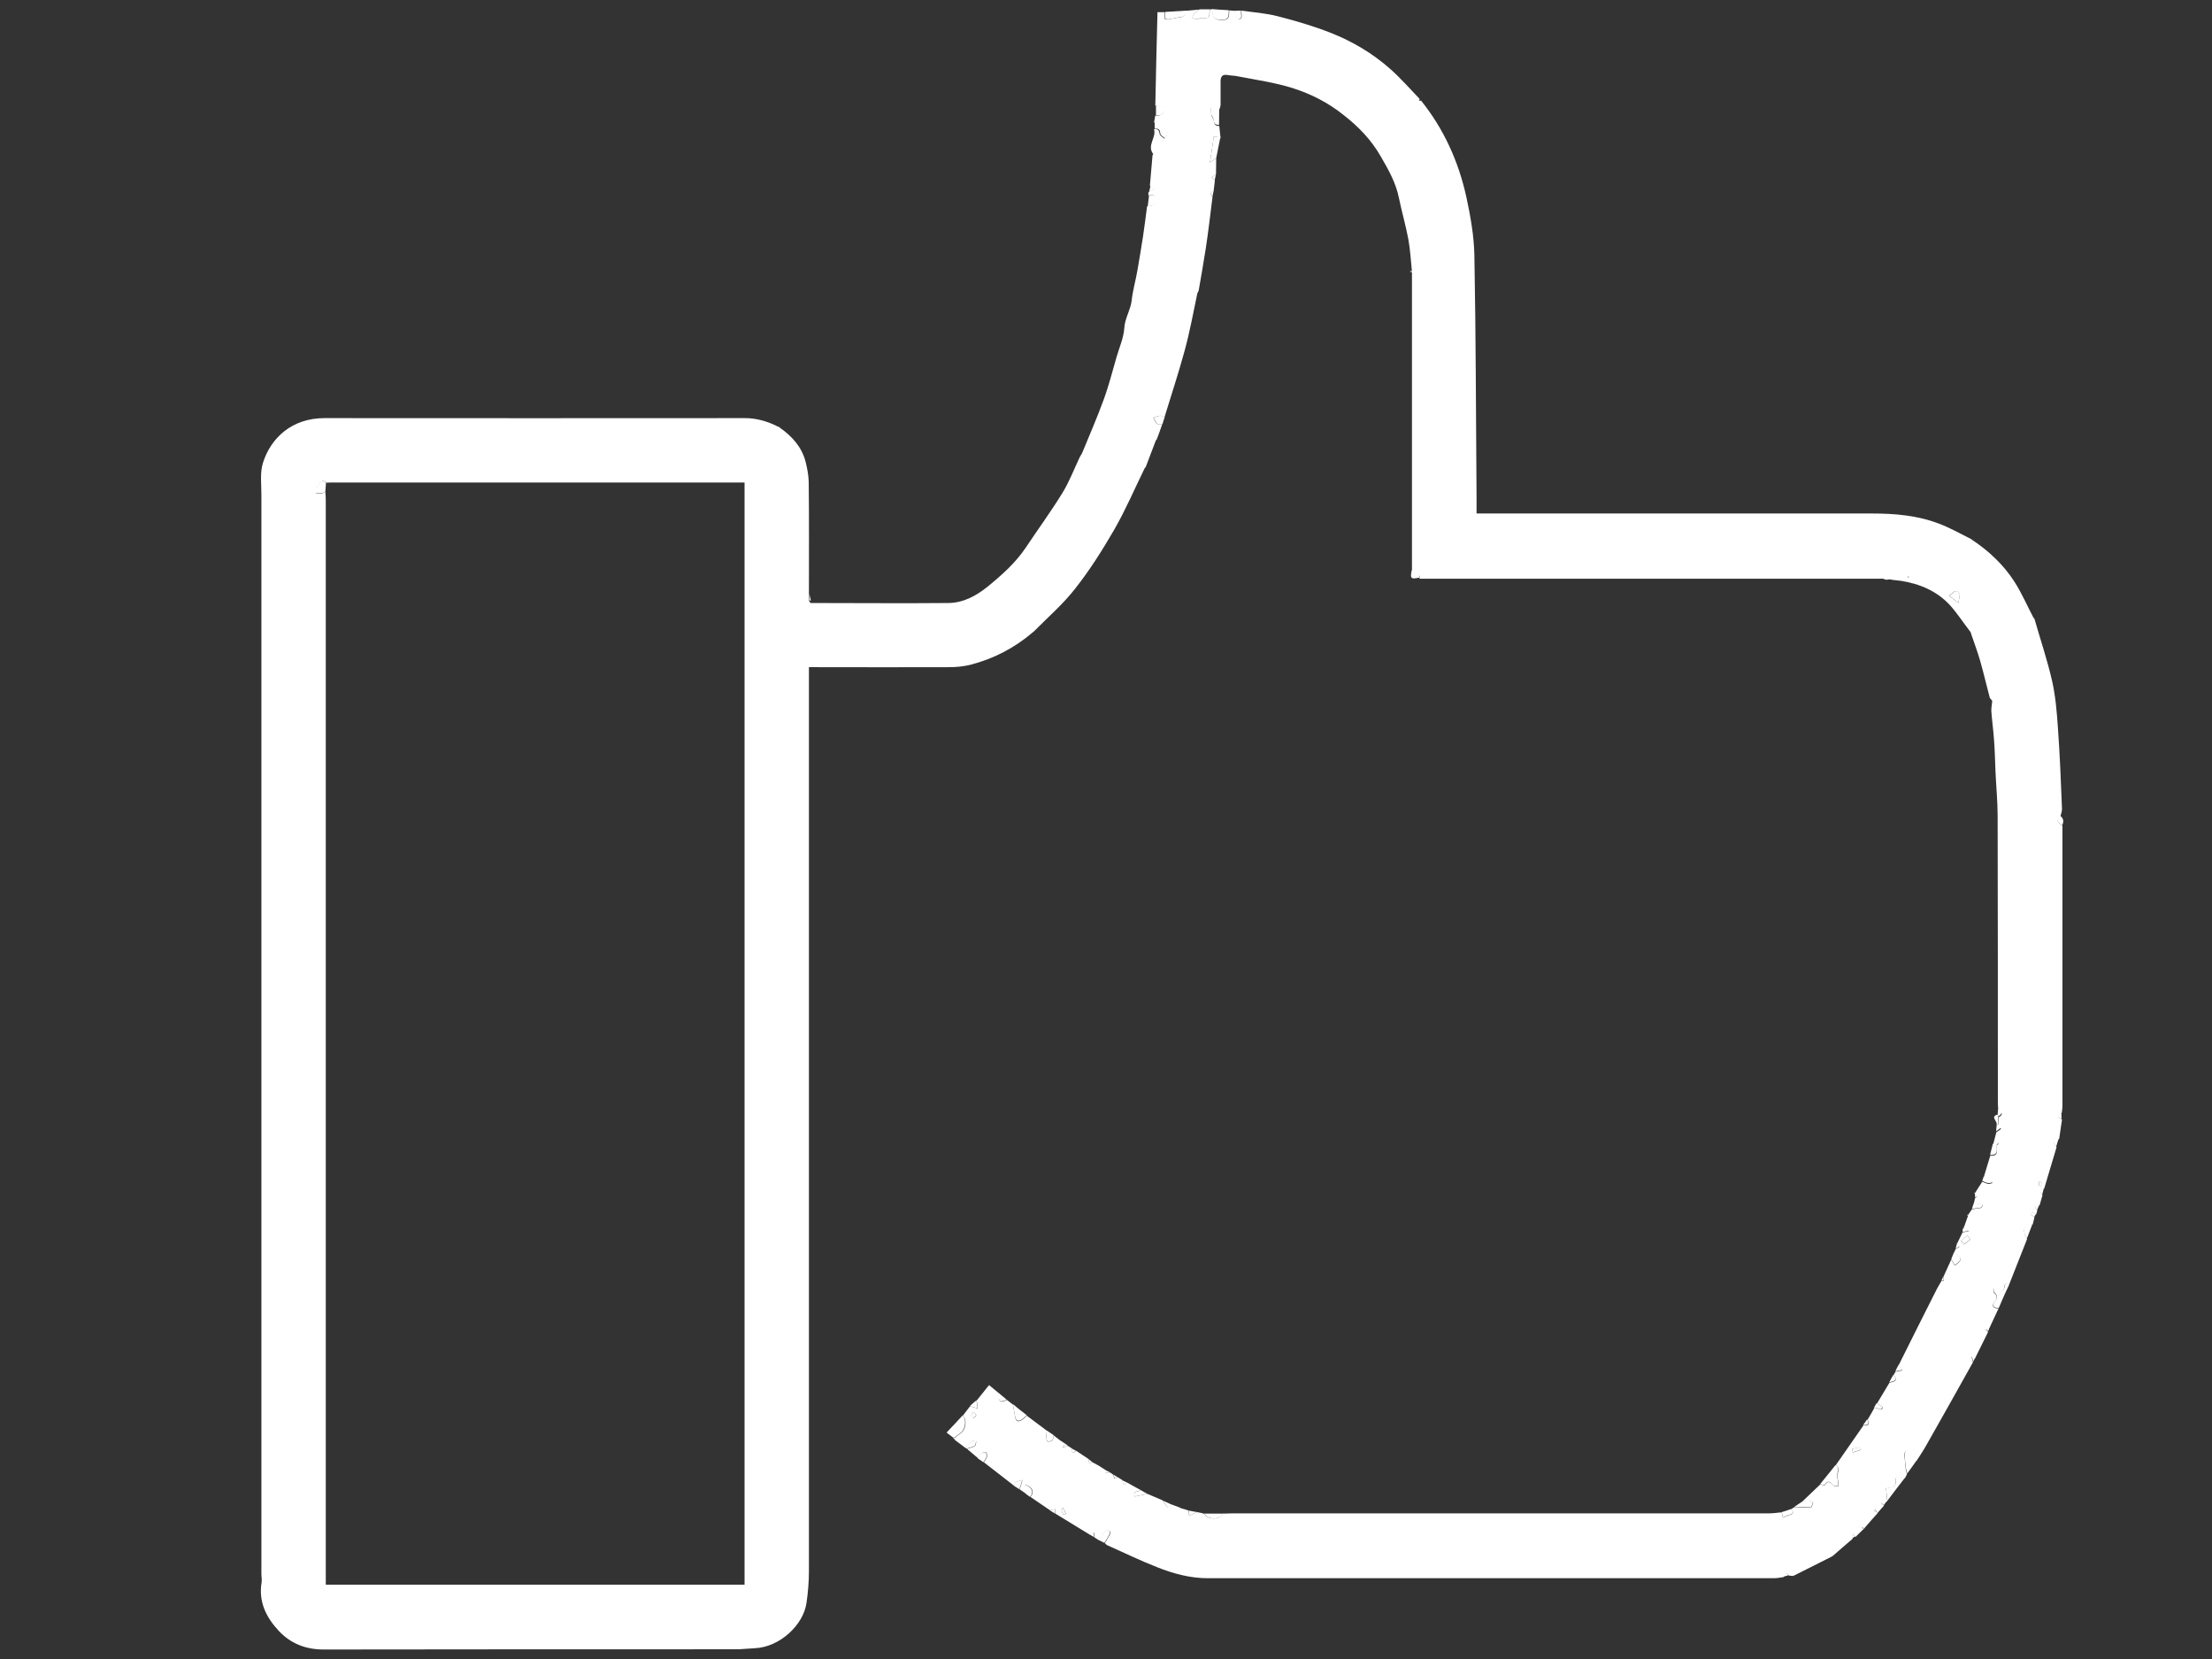 <?xml version="1.0" encoding="utf-8"?>
<!-- Generator: Adobe Illustrator 27.6.1, SVG Export Plug-In . SVG Version: 6.00 Build 0)  -->
<svg version="1.1" id="Ebene_1" xmlns="http://www.w3.org/2000/svg" xmlns:xlink="http://www.w3.org/1999/xlink" x="0px" y="0px"
	 viewBox="0 0 102.05 76.54" style="enable-background:new 0 0 102.05 76.54;" xml:space="preserve">
<rect x="0" y="0" width="102.05" height="76.54" fill="#333333" stroke="none"/>
<style type="text/css">
	.st0{fill:#FFFFFF;}
</style>
<g>
	<path class="st0" d="M51.55,68.14c0.08,0.05,0.16,0.1,0.24,0.15c0.01,0.15,0.02,0.29,0.2,0.1c0.21,0.12,0.42,0.24,0.63,0.35
		c-0.08,0.1-0.38,0.01-0.27,0.3c0.21-0.04,0.4-0.08,0.59-0.12c0.23,0.1,0.47,0.2,0.7,0.3c0.07,0.11,0.13,0.22,0.22,0.31
		c0.02,0.02,0.14-0.07,0.22-0.11c0.06,0.02,0.13,0.05,0.19,0.07c0.08,0.03,0.16,0.06,0.24,0.1c0.11,0.03,0.22,0.06,0.33,0.1
		c0.01,0.08,0.01,0.15,0.02,0.23c0.12-0.05,0.24-0.1,0.36-0.16c0.11,0.02,0.21,0.04,0.32,0.07c0.18,0.3,0.72,0.3,0.89,0
		c0.13,0,0.25-0.01,0.38-0.01c8.26,0,16.51,0,24.77,0c0.21,0,0.41-0.03,0.62-0.05c0.01,0.08,0.03,0.16,0.05,0.25
		c0.14-0.06,0.23-0.11,0.32-0.13c0.2-0.05,0.17-0.14,0.06-0.26c0.05-0.03,0.1-0.07,0.16-0.1c0.26,0.01,0.51,0.03,0.77,0.01
		c0.03,0,0.06-0.15,0.09-0.23c-0.08-0.03-0.16-0.08-0.23-0.08c-0.11,0.01-0.22,0.06-0.32,0.09c0.29-0.28,0.59-0.56,0.88-0.84
		c0.07,0.02,0.2,0.06,0.21,0.04c0.16-0.27,0.27-0.11,0.41,0.02c0.04,0.04,0.14,0.02,0.22,0.03c-0.01-0.08-0.01-0.16-0.02-0.24
		c-0.01-0.11-0.06-0.23-0.03-0.32c0.06-0.16,0.1-0.3-0.08-0.41c0.43-0.61,0.85-1.23,1.28-1.84c0.21,0.02,0.31-0.04,0.19-0.26
		c0.11-0.19,0.22-0.37,0.32-0.56c0.11,0.03,0.22,0.07,0.33,0.09c0.01,0,0.05-0.09,0.04-0.1c-0.08-0.07-0.17-0.13-0.25-0.19
		c0.19-0.32,0.38-0.64,0.57-0.95c0.32-0.06,0.35-0.11,0.2-0.36c0.02-0.05,0.05-0.09,0.07-0.14c0.11-0.02,0.22-0.05,0.33-0.07
		c-0.06-0.08-0.11-0.17-0.17-0.25c0.58-1.16,1.16-2.33,1.75-3.49c0.07-0.14,0.15-0.26,0.23-0.4c0.03,0.01,0.07,0.02,0.1,0.02
		c-0.01-0.07-0.02-0.13-0.02-0.2c0.12-0.26,0.24-0.53,0.36-0.79c0.05,0.09,0.11,0.18,0.16,0.28c0.37-0.26,0.36-0.37-0.04-0.58
		c0.03-0.06,0.05-0.12,0.08-0.18c0.06-0.04,0.12-0.07,0.18-0.11c-0.04-0.05-0.07-0.1-0.11-0.15c0.08-0.17,0.17-0.34,0.25-0.51
		c0.1-0.02,0.2-0.05,0.3-0.07c-0.08-0.06-0.15-0.12-0.23-0.18c0.06-0.17,0.12-0.34,0.18-0.51c0-0.01,0-0.03,0-0.04
		c0.06-0.09,0.12-0.18,0.19-0.28c0.03,0,0.07,0.01,0.09,0c0.15-0.06,0.38,0.04,0.41-0.22c-0.14-0.01-0.28-0.02-0.42-0.03
		c0.02-0.09,0.04-0.17,0.06-0.26c0.03-0.02,0.06-0.04,0.09-0.06c-0.03-0.02-0.06-0.04-0.09-0.06c0-0.02-0.01-0.05-0.01-0.07
		c0,0,0-0.03,0-0.03c0.11-0.18,0.23-0.36,0.34-0.53c0.09,0.03,0.19,0.08,0.28,0.1c0.06,0.01,0.12-0.03,0.19-0.04
		c-0.03-0.06-0.06-0.14-0.11-0.16c-0.09-0.05-0.2-0.06-0.3-0.08c0.1-0.34,0.21-0.68,0.31-1.02c0.43,0.03,0.28-0.3,0.29-0.51
		c0.04-0.01,0.07,0,0.07-0.02c0.01-0.02,0.02-0.06,0.02-0.08c-0.03,0.03-0.06,0.06-0.09,0.1c-0.04,0-0.1,0-0.16,0
		c0.05-0.19,0.1-0.38,0.15-0.57c0.07-0.05,0.15-0.11,0.22-0.16c-0.05-0.05-0.09-0.11-0.14-0.16c0.01-0.12,0.02-0.25,0.03-0.37
		c0.19-0.12,0.19-0.22-0.02-0.32c-0.01-0.13-0.02-0.25-0.02-0.38c0-4.4,0-8.79-0.01-13.19c0-0.69-0.07-1.38-0.1-2.08
		c-0.02-0.5-0.03-0.99-0.07-1.49c-0.03-0.42-0.09-0.85-0.12-1.27c-0.01-0.16,0.03-0.32,0.04-0.49c-0.04-0.04-0.07-0.09-0.11-0.13
		c-0.15-0.56-0.28-1.13-0.44-1.69c-0.12-0.42-0.27-0.82-0.41-1.23c-0.01-0.04-0.02-0.08-0.04-0.12c-0.32-0.41-0.6-0.85-0.95-1.24
		c-0.6-0.65-1.38-0.98-2.24-1.12c-0.14-0.02-0.28-0.03-0.43-0.05c-0.08-0.02-0.17-0.04-0.25-0.06c-0.11,0-0.22,0.01-0.33,0.01
		c-6.95,0-13.9,0-20.85,0c-0.13,0-0.25,0-0.38,0c0.07-0.29-0.21-0.23-0.34-0.34c0-4.11,0-8.22,0-12.33c0-0.47,0-0.93,0-1.4
		c0-0.03,0-0.06,0-0.09c-0.05-0.51-0.08-1.02-0.17-1.52c-0.12-0.63-0.3-1.25-0.43-1.88c-0.14-0.71-0.49-1.32-0.85-1.94
		c-0.43-0.75-1.02-1.36-1.7-1.89c-0.71-0.57-1.51-0.98-2.37-1.25c-0.8-0.25-1.64-0.37-2.47-0.53c-0.17-0.04-0.35-0.04-0.53-0.07
		c-0.24-0.04-0.31,0.09-0.31,0.3c0,0.36,0,0.72,0,1.08c0,0.07-0.04,0.14-0.05,0.2c-0.03,0-0.06-0.01-0.09-0.01
		c-0.1-0.02-0.2-0.04-0.3-0.06c0,0.12,0,0.23,0.02,0.34c0.01,0.08,0.09,0.15,0.1,0.23c0.03,0.16,0.06,0.29,0.26,0.27
		c0.02,0.19,0.04,0.38,0.06,0.57C56.19,6.32,56.08,6.3,56,6.29c-0.06,0.4-0.11,0.78-0.18,1.21c0.13-0.09,0.21-0.15,0.29-0.21
		c0,0.25-0.01,0.49-0.01,0.74c-0.07,0.05-0.13,0.1-0.2,0.15c0.05,0.04,0.1,0.09,0.15,0.13c-0.02,0.17-0.04,0.34-0.06,0.51
		c-0.18,0.05-0.15,0.15-0.05,0.26c-0.1,0.79-0.19,1.58-0.31,2.37c-0.1,0.66-0.22,1.31-0.33,1.96c-0.02,0.04-0.04,0.08-0.06,0.12
		c-0.19,0.89-0.35,1.79-0.59,2.66c-0.28,1.03-0.62,2.05-0.93,3.07c-0.07-0.03-0.13-0.08-0.2-0.08c-0.1,0.01-0.2,0.06-0.31,0.09
		c0.05,0.1,0.09,0.21,0.17,0.28c0.05,0.04,0.16,0.01,0.24,0.02c-0.08,0.23-0.16,0.46-0.25,0.69c-0.02,0.02-0.03,0.05-0.05,0.07
		c-0.15,0.4-0.31,0.81-0.46,1.21c-0.02,0.02-0.03,0.04-0.05,0.06c-0.46,0.94-0.87,1.9-1.39,2.81c-0.55,0.95-1.14,1.89-1.82,2.75
		c-0.56,0.72-1.26,1.32-1.9,1.97c-0.02,0.01-0.03,0.03-0.05,0.04c-0.84,0.72-1.8,1.22-2.88,1.5c-0.32,0.08-0.66,0.11-0.99,0.11
		c-2.02,0.01-4.05,0-6.07,0c-0.12,0-0.23,0-0.39,0c0,0.15,0,0.28,0,0.41c0,13.76,0,27.52,0,41.28c0,0.49-0.04,0.98-0.11,1.47
		c-0.14,1.03-1.24,2.05-2.38,2.1c-0.25,0.01-0.5,0.04-0.75,0.05c-6.38,0-12.76,0-19.15,0.01c-0.82,0-1.51-0.27-2.06-0.85
		c-0.59-0.63-0.95-1.35-0.8-2.25c0.02-0.12-0.01-0.25-0.01-0.38c0-16.6,0-33.2,0-49.8c0-0.49-0.07-1.01,0.07-1.46
		c0.36-1.15,1.33-2.07,2.84-2.07c6.47,0.01,12.93,0,19.4,0c0.5,0,0.97,0.13,1.42,0.34c0.02,0.01,0.05,0.03,0.07,0.04
		c0.02,0.01,0.05,0.02,0.07,0.02c0.02,0.02,0.04,0.03,0.06,0.05c0.55,0.39,0.99,0.87,1.17,1.54c0.08,0.31,0.14,0.63,0.15,0.94
		c0.02,1.72,0.01,3.45,0.01,5.17c0,0.11-0.01,0.21-0.01,0.32c0.03,0.04,0.06,0.07,0.09,0.11c2.12,0,4.24,0.02,6.36,0
		c0.69-0.01,1.28-0.33,1.81-0.76c0.65-0.53,1.28-1.09,1.75-1.79c0.56-0.84,1.16-1.66,1.69-2.52c0.32-0.52,0.54-1.1,0.8-1.65
		c0.04-0.06,0.07-0.13,0.11-0.19c0.33-0.81,0.69-1.62,0.99-2.45c0.24-0.65,0.41-1.32,0.6-1.98c0.13-0.45,0.33-0.89,0.36-1.35
		c0.03-0.46,0.29-0.83,0.34-1.27c0.05-0.46,0.18-0.9,0.26-1.36c0.09-0.52,0.18-1.05,0.26-1.57c0.07-0.47,0.13-0.94,0.19-1.41
		c0.21-0.02,0.42-0.08,0.42-0.33c0-0.24-0.21-0.17-0.36-0.18c0-0.04,0-0.08,0-0.13c0.08-0.05,0.16-0.1,0.24-0.14
		c-0.06-0.06-0.11-0.12-0.17-0.17c0.04-0.46,0.08-0.93,0.12-1.39c0-0.03,0.04-0.07,0.03-0.08c-0.3-0.39,0.16-0.76,0.04-1.14
		c0.16-0.02,0.24,0.03,0.26,0.22c0.01,0.08,0.14,0.14,0.22,0.22c0.05-0.09,0.15-0.19,0.13-0.27c-0.07-0.5-0.07-0.5-0.58-0.48
		c-0.01,0-0.02,0-0.03,0c0.02-0.11,0.04-0.21,0.06-0.32c0.07,0,0.16,0.02,0.21-0.01c0.08-0.05,0.21-0.14,0.2-0.2
		c-0.02-0.09-0.12-0.18-0.2-0.23c-0.05-0.03-0.14-0.01-0.21-0.01c0.03-1.43,0.06-2.87,0.1-4.32c0.11,0,0.23,0,0.34,0
		c0,0.11-0.01,0.22,0,0.32c0,0.01,0.11,0.03,0.17,0.02c0.16-0.03,0.32-0.08,0.48-0.09c0.2-0.02,0.31-0.1,0.31-0.31
		c0.21-0.02,0.42-0.04,0.64-0.06c-0.08,0.06-0.17,0.12-0.24,0.19C55.06,0.68,55.04,0.76,55,0.83c0.07,0.02,0.14,0.06,0.21,0.06
		c0.07,0,0.13-0.06,0.2-0.06c0.39,0.01,0.39,0.01,0.4-0.4c0.04,0,0.08,0,0.13,0c0,0.41,0.11,0.52,0.53,0.49
		c0.27-0.02,0.23-0.25,0.24-0.44c0.08,0.01,0.17,0.01,0.25,0.02c0.05,0.14,0.11,0.41,0.15,0.4c0.28-0.02,0.13-0.26,0.17-0.41
		c0.56,0.08,1.13,0.12,1.67,0.26c0.82,0.21,1.64,0.45,2.43,0.76c1.02,0.4,1.96,0.96,2.78,1.69c0.47,0.42,0.89,0.9,1.33,1.36
		c0,0.03-0.01,0.07-0.01,0.1c0.03-0.01,0.05-0.01,0.08-0.02c1.05,1.31,1.73,2.81,2.09,4.45c0.19,0.88,0.35,1.78,0.37,2.67
		c0.07,3.72,0.07,7.45,0.1,11.18c0,0.23,0,0.46,0,0.75c0.15,0,0.28,0,0.42,0c5.95,0,11.89,0,17.84,0c1.05,0,2.09,0.09,3.08,0.47
		c0.5,0.19,0.98,0.46,1.46,0.7c0.02,0.02,0.05,0.03,0.07,0.05c0.78,0.52,1.46,1.16,1.96,1.95c0.33,0.52,0.57,1.08,0.86,1.63
		c0.02,0.02,0.03,0.04,0.05,0.06c0.27,0.95,0.59,1.89,0.81,2.85c0.16,0.7,0.22,1.43,0.27,2.15c0.09,1.25,0.14,2.51,0.19,3.77
		c0,0.11-0.04,0.22-0.07,0.33c-0.27,0.21-0.06,0.32,0.09,0.45c0,4.32,0,8.63,0,12.95c0,0.09-0.02,0.19-0.03,0.28
		c-0.19,0.11-0.19,0.22,0.01,0.32c-0.04,0.3-0.09,0.59-0.13,0.89c-0.29,0.08-0.31,0.14-0.12,0.38c-0.19,0.64-0.38,1.27-0.57,1.91
		c-0.06,0.03-0.18,0.07-0.18,0.1c0,0.07,0.06,0.14,0.1,0.21c-0.04,0.15-0.09,0.3-0.13,0.45c-0.07,0.03-0.14,0.06-0.22,0.09
		c0.04,0.05,0.07,0.11,0.11,0.16c-0.02,0.06-0.03,0.12-0.05,0.18c-0.06-0.03-0.13-0.07-0.2-0.1c-0.01,0-0.07,0.08-0.06,0.08
		c0.06,0.06,0.12,0.11,0.18,0.16c-0.03,0.11-0.05,0.21-0.08,0.32c-0.41,0.01-0.51,0.26-0.26,0.68c-0.29,0.73-0.57,1.45-0.86,2.18
		c-0.03-0.05-0.06-0.1-0.09-0.15c-0.03,0.04-0.1,0.08-0.1,0.13c0,0.29-0.12,0.26-0.31,0.14c-0.05-0.03-0.13,0-0.2,0
		c0.01,0.07,0,0.16,0.04,0.19c0.14,0.12,0.16,0.23,0.04,0.38c-0.19,0.23-0.08,0.32,0.16,0.34c-0.14,0.29-0.27,0.59-0.41,0.88
		c-0.06,0.03-0.11,0.05-0.17,0.08c0.03,0.04,0.07,0.08,0.1,0.12c-0.2,0.4-0.4,0.8-0.6,1.21c-0.05-0.02-0.1-0.04-0.16-0.07
		c0.02,0.09,0.04,0.17,0.06,0.26c-0.72,1.29-1.44,2.58-2.17,3.86c-0.13,0.23-0.28,0.45-0.42,0.67c-0.17-0.14-0.33-0.28-0.53-0.45
		c-0.03,0.12-0.05,0.17-0.04,0.22c0.02,0.21,0.04,0.41,0.06,0.62c0.01,0.08,0.04,0.16,0.06,0.24c-0.03,0.06-0.07,0.13-0.1,0.19
		c-0.15-0.01-0.44-0.19-0.42,0.08c0.02,0.36-0.16,0.36-0.45,0.38c0.02,0.21,0.04,0.41,0.06,0.6l-0.02,0.01
		c-0.08,0.03-0.17,0.06-0.25,0.09c0.04,0.03,0.08,0.07,0.12,0.1c-0.1,0.11-0.2,0.22-0.3,0.34c-0.04-0.06-0.08-0.12-0.11-0.18
		c-0.02,0.02-0.04,0.04-0.06,0.06c0.06,0.04,0.12,0.08,0.18,0.12c-0.22,0.25-0.44,0.49-0.65,0.74c-0.02-0.03-0.04-0.06-0.06-0.1
		c-0.01,0.01-0.03,0.03-0.04,0.04c0.03,0.02,0.06,0.04,0.1,0.06c-0.13,0.12-0.25,0.24-0.38,0.37c-0.04-0.05-0.09-0.1-0.13-0.16
		c0,0.08,0,0.16,0,0.24c-0.3,0.26-0.6,0.51-0.89,0.77c-0.02,0.02-0.05,0.03-0.07,0.05c-0.58,0.29-1.16,0.59-1.75,0.88
		c-0.06,0.03-0.14,0-0.22,0c-0.04-0.04-0.08-0.07-0.12-0.11c-0.05,0.06-0.09,0.12-0.14,0.18c-0.15,0.02-0.29,0.05-0.44,0.05
		c-8.71,0-17.42,0-26.12,0c-0.81,0-1.59-0.21-2.34-0.51c-0.77-0.3-1.53-0.67-2.29-1.01c-0.05-0.02-0.08-0.06-0.12-0.1
		c0.07-0.12,0.15-0.24,0.22-0.37c0.03-0.05,0.04-0.13,0.02-0.17c-0.02-0.03-0.14-0.06-0.16-0.04c-0.14,0.13-0.26,0.28-0.38,0.43
		c-0.07-0.04-0.13-0.09-0.2-0.13c0-0.07,0.01-0.14,0.01-0.2c-0.07,0.03-0.15,0.06-0.22,0.08c-0.52-0.32-1.05-0.64-1.57-0.96
		c0-0.07,0.01-0.14,0.01-0.21c-0.08,0.02-0.16,0.04-0.25,0.06c-0.3-0.21-0.61-0.41-0.91-0.62c0.19-0.21,0.1-0.47-0.24-0.56
		c0.02,0.16,0.04,0.29,0.06,0.43c-0.11-0.08-0.22-0.15-0.33-0.23c0.02-0.05,0.05-0.09,0.06-0.14c0.03-0.09,0.06-0.19,0.08-0.28
		c-0.1,0.03-0.22,0.05-0.31,0.1c-0.04,0.02-0.05,0.1-0.08,0.16c-0.46-0.36-0.93-0.72-1.39-1.08c0.05-0.08,0.11-0.15,0.14-0.24
		c0.02-0.07-0.01-0.15-0.02-0.22c-0.08,0.01-0.18,0-0.24,0.05c-0.07,0.05-0.1,0.15-0.14,0.23c-0.17-0.15-0.35-0.29-0.52-0.44
		c0.13-0.04,0.26-0.07,0.37-0.13c0.04-0.03,0.04-0.13,0.06-0.2c-0.07-0.01-0.16-0.05-0.2-0.02c-0.11,0.08-0.21,0.2-0.31,0.3
		c-0.16-0.12-0.32-0.24-0.48-0.36c0-0.03,0-0.06,0-0.1c0.09-0.07,0.17-0.14,0.26-0.2c0.25-0.16,0.32-0.64,0.11-0.82
		c0.11-0.14,0.22-0.28,0.33-0.43c0.12,0.03,0.24,0.06,0.36,0.1c-0.02-0.12-0.03-0.25-0.05-0.37c0.19-0.24,0.38-0.47,0.57-0.71
		c0.17,0.14,0.32,0.26,0.46,0.38c-0.01,0.42,0.03,0.46,0.36,0.3c0.09,0.07,0.19,0.15,0.28,0.22c0.04,0.2,0.07,0.4,0.11,0.6
		c0.04,0.2,0.16,0.2,0.3,0.11c0.09-0.05,0.15-0.13,0.23-0.2c0.2,0.15,0.4,0.3,0.6,0.45c0.02,0.02,0.05,0.03,0.07,0.05
		c0.09,0.07,0.17,0.13,0.26,0.2c-0.01,0.05-0.04,0.1-0.04,0.15c0.01,0.12,0.02,0.33,0.07,0.34c0.19,0.04,0.28-0.09,0.28-0.28
		c0.1,0.08,0.21,0.16,0.31,0.24c0.02,0.01,0.04,0.03,0.07,0.04c0.07,0.05,0.14,0.1,0.21,0.14c-0.06,0.02-0.12,0.05-0.18,0.07
		c0.01,0.03,0.03,0.08,0.04,0.07c0.07-0.02,0.13-0.05,0.2-0.08c0.06,0.04,0.12,0.08,0.19,0.12c0.01,0.14,0,0.3,0.2,0.11
		c0.19,0.13,0.38,0.25,0.57,0.38c0.01,0.22,0.02,0.23,0.18,0.15c0.08,0.04,0.16,0.09,0.24,0.13c0.02,0.01,0.05,0.03,0.07,0.04
		c0.11,0.07,0.22,0.14,0.33,0.21c-0.01,0.03-0.02,0.07-0.03,0.1c0.07,0,0.13-0.01,0.2-0.01c0.05,0.03,0.09,0.06,0.14,0.1
		c0.02,0.06,0.05,0.12,0.07,0.19C51.47,68.19,51.51,68.17,51.55,68.14z M15.01,22.68c0.01,0.14,0.02,0.27,0.02,0.41
		c0,16.55,0,33.09,0,49.64c0,0.12,0,0.25,0,0.38c6.46,0,12.89,0,19.32,0c0-16.95,0-33.89,0-50.85c-0.12,0-0.22,0-0.32,0
		c-6.21,0-12.42,0-18.63,0c-0.12,0-0.23,0-0.35,0.01c-0.26-0.25-0.27,0.15-0.43,0.18c-0.03,0.01-0.03,0.19-0.05,0.3
		c0.1,0.01,0.19,0.02,0.29,0.01C14.9,22.75,14.96,22.71,15.01,22.68z M90.35,27.82c0.02-0.19,0.1-0.38,0.03-0.46
		c-0.18-0.22-0.29,0.02-0.46,0.12C90.05,27.58,90.15,27.66,90.35,27.82z M90.76,57c-0.12,0.1-0.2,0.17-0.29,0.24
		c0.05,0.06,0.13,0.17,0.14,0.17c0.1-0.06,0.19-0.14,0.28-0.22C90.9,57.17,90.82,57.08,90.76,57z M85.45,66.85
		c0.01,0.05,0.02,0.1,0.03,0.16c0.12-0.04,0.23-0.07,0.35-0.11c-0.01-0.04-0.03-0.09-0.04-0.13C85.68,66.8,85.56,66.82,85.45,66.85z
		 M44.92,65.14c-0.05,0.07-0.11,0.11-0.11,0.15c0,0.04,0.06,0.09,0.1,0.13c0.05-0.04,0.11-0.08,0.13-0.13
		C45.04,65.27,44.98,65.21,44.92,65.14z M49.06,69.89c0.04-0.02,0.08-0.04,0.12-0.06c-0.05-0.09-0.1-0.18-0.14-0.27
		c-0.03,0.02-0.06,0.03-0.09,0.05C48.98,69.7,49.02,69.8,49.06,69.89z M94.07,54.7c0.03,0,0.07,0,0.1,0.01
		c0-0.06,0.01-0.12,0.01-0.18c-0.04,0-0.08,0-0.11-0.01C94.07,54.58,94.07,54.64,94.07,54.7z M88.03,26.59
		c-0.01,0.02-0.02,0.04-0.02,0.05c0.02,0.01,0.04,0.02,0.05,0.02c0.01,0,0.02-0.03,0.02-0.05C88.07,26.61,88.05,26.6,88.03,26.59z"
		/>
	<path class="st0" d="M44.41,65.3c0.2,0.18,0.13,0.66-0.11,0.82c-0.09,0.06-0.17,0.13-0.26,0.2c-0.02,0-0.04,0-0.07,0
		c-0.09-0.07-0.18-0.14-0.3-0.23C43.93,65.82,44.17,65.56,44.41,65.3z"/>
	<path class="st0" d="M84.68,67.59c0.18,0.11,0.13,0.25,0.08,0.41c-0.03,0.09,0.02,0.21,0.03,0.32c0.01,0.08,0.01,0.16,0.02,0.24
		c-0.07-0.01-0.18,0.01-0.22-0.03c-0.14-0.14-0.25-0.29-0.41-0.02c-0.01,0.02-0.14-0.03-0.21-0.04
		C84.21,68.18,84.44,67.89,84.68,67.59z"/>
	<path class="st0" d="M92.21,60.35c-0.24-0.02-0.35-0.11-0.16-0.34c0.12-0.14,0.1-0.26-0.04-0.38c-0.04-0.03-0.03-0.13-0.04-0.19
		c0.07,0,0.15-0.03,0.2,0c0.19,0.12,0.31,0.15,0.31-0.14c0-0.04,0.06-0.08,0.1-0.13c0.03,0.05,0.06,0.1,0.09,0.15
		C92.5,59.66,92.36,60,92.21,60.35z"/>
	<path class="st0" d="M56.69,0.47c-0.01,0.19,0.03,0.42-0.24,0.44c-0.42,0.03-0.52-0.08-0.53-0.49C56.18,0.44,56.44,0.46,56.69,0.47
		z"/>
	<path class="st0" d="M53.27,5.63c0.01,0,0.02,0,0.03,0c0.51-0.02,0.52-0.02,0.58,0.48c0.01,0.08-0.09,0.18-0.13,0.27
		c-0.08-0.07-0.22-0.14-0.22-0.22c-0.01-0.19-0.09-0.24-0.26-0.22C53.27,5.85,53.27,5.74,53.27,5.63z"/>
	<path class="st0" d="M87.07,69.24c-0.02-0.19-0.04-0.39-0.06-0.6c0.3-0.01,0.48-0.02,0.45-0.38c-0.02-0.27,0.27-0.09,0.42-0.08
		C87.61,68.53,87.34,68.88,87.07,69.24z"/>
	<path class="st0" d="M87.99,67.98c-0.02-0.08-0.05-0.16-0.06-0.24c-0.03-0.21-0.05-0.41-0.06-0.62c0-0.05,0.02-0.1,0.04-0.22
		c0.2,0.17,0.37,0.31,0.53,0.45C88.29,67.57,88.14,67.77,87.99,67.98z"/>
	<path class="st0" d="M54.72,0.49c0,0.21-0.11,0.29-0.31,0.31c-0.16,0.01-0.32,0.07-0.48,0.09c-0.05,0.01-0.16-0.01-0.17-0.02
		c-0.01-0.11,0-0.21,0-0.32C54.08,0.53,54.4,0.51,54.72,0.49z"/>
	<path class="st0" d="M56.11,7.29c-0.08,0.06-0.16,0.11-0.29,0.21c0.06-0.43,0.12-0.81,0.18-1.21c0.08,0.01,0.19,0.03,0.3,0.05
		C56.24,6.65,56.17,6.97,56.11,7.29z"/>
	<path class="st0" d="M55.8,0.43c0,0.42,0,0.41-0.4,0.4c-0.06,0-0.13,0.06-0.2,0.06c-0.07,0-0.14-0.04-0.21-0.06
		c0.04-0.07,0.06-0.15,0.12-0.21c0.07-0.07,0.16-0.13,0.24-0.19C55.5,0.43,55.65,0.43,55.8,0.43z"/>
	<path class="st0" d="M56.24,5.76c-0.2,0.02-0.24-0.11-0.26-0.27c-0.01-0.08-0.09-0.15-0.1-0.23c-0.02-0.11-0.01-0.23-0.02-0.34
		c0.1,0.02,0.2,0.04,0.3,0.06c0.03,0.01,0.06,0.01,0.09,0.01C56.25,5.25,56.24,5.51,56.24,5.76z"/>
	<path class="st0" d="M47.37,65.29c-0.08,0.07-0.15,0.15-0.23,0.2c-0.14,0.09-0.26,0.08-0.3-0.11c-0.04-0.2-0.08-0.4-0.11-0.6
		C46.94,64.96,47.15,65.12,47.37,65.29z"/>
	<path class="st0" d="M83.09,69.31c0.11-0.03,0.21-0.08,0.32-0.09c0.08,0,0.15,0.05,0.23,0.08c-0.03,0.08-0.06,0.23-0.09,0.23
		c-0.26,0.01-0.51-0.01-0.77-0.01C82.89,69.45,82.99,69.38,83.09,69.31z"/>
	<path class="st0" d="M53.33,4.87c0.07,0,0.16-0.03,0.21,0.01c0.09,0.06,0.19,0.14,0.2,0.23c0.01,0.05-0.12,0.15-0.2,0.2
		c-0.06,0.03-0.14,0.01-0.21,0.01C53.33,5.17,53.33,5.02,53.33,4.87z"/>
	<path class="st0" d="M50.65,71.03c0.13-0.14,0.25-0.29,0.38-0.43c0.02-0.02,0.14,0,0.16,0.04c0.03,0.04,0.01,0.12-0.02,0.17
		c-0.06,0.13-0.14,0.24-0.22,0.37C50.85,71.13,50.75,71.08,50.65,71.03z"/>
	<path class="st0" d="M90.14,57.79c0.4,0.21,0.41,0.32,0.04,0.58c-0.06-0.1-0.11-0.19-0.16-0.28C90.06,58,90.1,57.89,90.14,57.79z"
		/>
	<path class="st0" d="M53.01,9.01c0.14,0.02,0.36-0.06,0.36,0.18c0,0.25-0.21,0.31-0.42,0.33C52.97,9.35,52.99,9.18,53.01,9.01z"/>
	<path class="st0" d="M53.63,19.57c-0.08,0-0.19,0.02-0.24-0.02c-0.08-0.07-0.11-0.18-0.17-0.28c0.1-0.03,0.2-0.08,0.31-0.09
		c0.06-0.01,0.13,0.05,0.2,0.08C53.69,19.36,53.66,19.46,53.63,19.57z"/>
	<path class="st0" d="M56.44,69.83c-0.17,0.3-0.71,0.3-0.89,0C55.84,69.83,56.14,69.83,56.44,69.83z"/>
	<path class="st0" d="M93.51,57.14c-0.25-0.41-0.15-0.66,0.26-0.68C93.68,56.69,93.6,56.91,93.51,57.14z"/>
	<path class="st0" d="M45.11,67.28c0.05-0.08,0.08-0.18,0.14-0.23c0.06-0.04,0.16-0.03,0.24-0.05c0.01,0.07,0.04,0.16,0.02,0.22
		c-0.03,0.09-0.09,0.16-0.14,0.24C45.29,67.4,45.2,67.34,45.11,67.28z"/>
	<path class="st0" d="M47.34,68.93c-0.02-0.14-0.04-0.28-0.06-0.43c0.34,0.1,0.43,0.35,0.24,0.56
		C47.46,69.02,47.4,68.97,47.34,68.93z"/>
	<path class="st0" d="M48.61,66.21c0,0.19-0.09,0.32-0.28,0.28c-0.05-0.01-0.05-0.22-0.07-0.34c-0.01-0.05,0.02-0.1,0.04-0.15
		C48.4,66.07,48.51,66.14,48.61,66.21z"/>
	<path class="st0" d="M45.05,64.6c0.02,0.12,0.03,0.25,0.05,0.37c-0.12-0.03-0.24-0.06-0.36-0.1C44.84,64.78,44.94,64.69,45.05,64.6
		z"/>
	<path class="st0" d="M57.26,0.49c-0.04,0.15,0.11,0.39-0.17,0.41c-0.04,0-0.1-0.26-0.15-0.4C57.05,0.49,57.16,0.49,57.26,0.49z"/>
	<path class="st0" d="M46.77,68.54c0.03-0.06,0.04-0.14,0.08-0.16c0.1-0.05,0.21-0.07,0.31-0.1c-0.03,0.09-0.05,0.19-0.08,0.28
		c-0.02,0.05-0.04,0.09-0.06,0.14C46.93,68.65,46.85,68.59,46.77,68.54z"/>
	<path class="st0" d="M91.06,55.51c0.14,0.01,0.28,0.02,0.42,0.03c-0.03,0.26-0.26,0.17-0.41,0.22c-0.03,0.01-0.06,0-0.09,0
		C91,55.68,91.03,55.59,91.06,55.51z"/>
	<path class="st0" d="M82.63,69.62c0.11,0.12,0.13,0.21-0.06,0.26c-0.1,0.02-0.18,0.07-0.32,0.13c-0.02-0.09-0.03-0.17-0.05-0.25
		C82.34,69.72,82.49,69.67,82.63,69.62z"/>
	<path class="st0" d="M44.52,66.78c0.1-0.1,0.2-0.21,0.31-0.3c0.04-0.03,0.13,0.01,0.2,0.02c-0.02,0.07-0.02,0.18-0.06,0.2
		c-0.11,0.06-0.25,0.09-0.37,0.13C44.57,66.82,44.54,66.8,44.52,66.78z"/>
	<path class="st0" d="M65.13,26.31c0.12,0.1,0.41,0.04,0.34,0.34C65.09,26.73,65.05,26.69,65.13,26.31z"/>
	<path class="st0" d="M92.12,52.77c-0.03,0.21,0.13,0.54-0.31,0.51c0.04-0.17,0.09-0.34,0.13-0.51
		C92.01,52.77,92.06,52.77,92.12,52.77z"/>
	<path class="st0" d="M52.94,68.92c-0.19,0.04-0.39,0.08-0.59,0.12c-0.11-0.29,0.19-0.19,0.27-0.3
		C52.73,68.81,52.83,68.86,52.94,68.92z"/>
	<path class="st0" d="M87.6,62.95c0.06,0.08,0.11,0.17,0.17,0.25c-0.11,0.02-0.22,0.05-0.33,0.07
		C87.49,63.16,87.54,63.05,87.6,62.95z"/>
	<path class="st0" d="M91.51,54.3c0.1,0.03,0.21,0.04,0.3,0.08c0.05,0.02,0.07,0.11,0.11,0.16c-0.06,0.02-0.13,0.05-0.19,0.04
		c-0.1-0.02-0.19-0.06-0.28-0.1C91.47,54.43,91.49,54.36,91.51,54.3z"/>
	<path class="st0" d="M86.58,64.73c0.09,0.06,0.17,0.12,0.25,0.19c0.01,0.01-0.03,0.1-0.04,0.1c-0.11-0.03-0.22-0.06-0.33-0.09
		C86.5,64.86,86.54,64.79,86.58,64.73z"/>
	<path class="st0" d="M54.09,69.43c-0.08,0.04-0.2,0.13-0.22,0.11c-0.09-0.09-0.15-0.2-0.22-0.31
		C53.79,69.29,53.94,69.36,54.09,69.43z"/>
	<path class="st0" d="M55.23,69.76c-0.12,0.05-0.24,0.1-0.36,0.16c-0.01-0.08-0.01-0.15-0.02-0.23
		C54.98,69.72,55.1,69.74,55.23,69.76z"/>
	<path class="st0" d="M95.13,38.08c-0.15-0.13-0.36-0.24-0.09-0.45C95.2,37.75,95.23,37.9,95.13,38.08z"/>
	<path class="st0" d="M92.17,51.87c0.05,0.05,0.09,0.11,0.14,0.16c-0.07,0.05-0.15,0.11-0.22,0.16c0.01-0.11,0.02-0.22,0.03-0.33
		c0,0,0.03,0.01,0.03,0.01L92.17,51.87z"/>
	<path class="st0" d="M46.44,64.57c-0.33,0.15-0.37,0.12-0.36-0.3C46.2,64.37,46.32,64.47,46.44,64.57z"/>
	<path class="st0" d="M90.61,56.59c0.08,0.06,0.15,0.12,0.23,0.18c-0.1,0.02-0.2,0.05-0.3,0.07c0-0.04,0.01-0.09,0.01-0.13
		c0.01-0.02,0.03-0.04,0.04-0.06C90.6,56.63,90.61,56.61,90.61,56.59z"/>
	<path class="st0" d="M53.08,8.56c0.06,0.06,0.11,0.12,0.17,0.17c-0.08,0.05-0.16,0.1-0.24,0.14C53.03,8.77,53.06,8.67,53.08,8.56z"
		/>
	<path class="st0" d="M94.86,52.9c-0.19-0.25-0.18-0.31,0.12-0.38C94.94,52.65,94.9,52.77,94.86,52.9z"/>
	<path class="st0" d="M93.85,56.15c-0.06-0.05-0.13-0.1-0.18-0.16c0,0,0.05-0.08,0.06-0.08c0.07,0.03,0.13,0.06,0.2,0.1
		C93.9,56.05,93.87,56.1,93.85,56.15z"/>
	<path class="st0" d="M92.17,51.87l-0.03,0l-0.03-0.01c0.04-0.15-0.3-0.33,0.04-0.44c0.01,0.02,0.02,0.05,0.04,0.07
		C92.19,51.62,92.18,51.75,92.17,51.87z"/>
	<path class="st0" d="M87.36,63.41c0.15,0.25,0.12,0.3-0.2,0.36C87.22,63.65,87.29,63.53,87.36,63.41z"/>
	<path class="st0" d="M94.21,55.13c-0.04-0.07-0.1-0.14-0.1-0.21c0-0.03,0.12-0.07,0.18-0.1C94.27,54.92,94.24,55.02,94.21,55.13z"
		/>
	<path class="st0" d="M91.03,62.82c-0.02-0.09-0.04-0.17-0.06-0.26c0.05,0.02,0.1,0.04,0.16,0.07
		C91.1,62.69,91.06,62.76,91.03,62.82z"/>
	<path class="st0" d="M86.14,65.48c0.13,0.22,0.03,0.28-0.19,0.26C86.02,65.66,86.08,65.57,86.14,65.48z"/>
	<path class="st0" d="M50.24,70.78c0.07-0.03,0.15-0.06,0.22-0.08c0,0.07-0.01,0.14-0.01,0.2C50.38,70.86,50.31,70.82,50.24,70.78z"
		/>
	<path class="st0" d="M48.44,69.68c0.08-0.02,0.16-0.04,0.25-0.06c0,0.07-0.01,0.14-0.01,0.21C48.59,69.78,48.51,69.73,48.44,69.68z
		"/>
	<path class="st0" d="M56.04,8.31C56,8.26,55.95,8.22,55.9,8.18c0.07-0.05,0.13-0.1,0.2-0.15C56.08,8.12,56.06,8.21,56.04,8.31z"/>
	<path class="st0" d="M90.29,57.35c0.04,0.05,0.07,0.1,0.11,0.15c-0.06,0.04-0.12,0.07-0.18,0.11
		C90.24,57.52,90.27,57.44,90.29,57.35z"/>
	<path class="st0" d="M93.98,55.83c-0.04-0.05-0.07-0.11-0.11-0.16c0.07-0.03,0.14-0.06,0.22-0.09
		C94.05,55.66,94.01,55.74,93.98,55.83z"/>
	<path class="st0" d="M82.26,72.74c0.05-0.06,0.09-0.12,0.14-0.18c0.04,0.04,0.08,0.07,0.12,0.11
		C82.43,72.7,82.35,72.72,82.26,72.74z"/>
	<path class="st0" d="M85.45,70.97c0-0.08,0-0.16,0-0.24c0.04,0.05,0.09,0.1,0.13,0.16C85.53,70.91,85.49,70.94,85.45,70.97z"/>
	<path class="st0" d="M86.7,26.65c0.11,0,0.22-0.01,0.33-0.01c0,0.04,0,0.07,0,0.11C86.92,26.72,86.81,26.68,86.7,26.65z"/>
	<path class="st0" d="M37.33,27.71c0-0.11,0.01-0.21,0.01-0.32c0.02,0.1,0.04,0.21,0.07,0.31C37.39,27.7,37.36,27.71,37.33,27.71z"
		/>
	<path class="st0" d="M86.91,69.44c-0.04-0.03-0.08-0.07-0.12-0.1c0.08-0.03,0.17-0.06,0.25-0.09C87,69.31,86.96,69.38,86.91,69.44z
		"/>
	<path class="st0" d="M92.2,51.5c-0.01-0.02-0.02-0.05-0.04-0.07c0.01-0.08,0.01-0.16,0.02-0.25C92.39,51.28,92.38,51.38,92.2,51.5z
		"/>
	<path class="st0" d="M95.11,51.63c-0.2-0.1-0.19-0.21-0.01-0.32C95.1,51.41,95.11,51.52,95.11,51.63z"/>
	<path class="st0" d="M49.26,66.7c-0.07,0.03-0.13,0.06-0.2,0.08c0,0-0.02-0.05-0.04-0.07c0.06-0.02,0.12-0.05,0.18-0.07
		C49.22,66.66,49.24,66.68,49.26,66.7z"/>
	<path class="st0" d="M87.03,26.75c0-0.04,0-0.07,0-0.11c0.08,0.02,0.17,0.04,0.25,0.06C87.2,26.72,87.12,26.73,87.03,26.75z"/>
	<path class="st0" d="M55.94,9.07c-0.1-0.11-0.13-0.2,0.05-0.26C55.97,8.9,55.95,8.99,55.94,9.07z"/>
	<path class="st0" d="M49.64,66.93c-0.19,0.19-0.19,0.03-0.2-0.11C49.51,66.86,49.57,66.9,49.64,66.93z"/>
	<path class="st0" d="M51.99,68.4c-0.18,0.19-0.19,0.04-0.2-0.1C51.86,68.33,51.93,68.36,51.99,68.4z"/>
	<path class="st0" d="M51.55,68.14c-0.04,0.02-0.08,0.05-0.12,0.07c-0.02-0.06-0.05-0.12-0.07-0.19
		C51.42,68.07,51.48,68.1,51.55,68.14z"/>
	<path class="st0" d="M91.72,61.42c-0.03-0.04-0.07-0.08-0.1-0.12c0.06-0.03,0.11-0.05,0.17-0.08
		C91.77,61.3,91.75,61.36,91.72,61.42z"/>
	<path class="st0" d="M50.4,67.46c-0.17,0.09-0.18,0.08-0.18-0.15C50.27,67.36,50.34,67.41,50.4,67.46z"/>
	<path class="st0" d="M51.21,67.93c-0.07,0-0.13,0.01-0.2,0.01c0.01-0.03,0.02-0.07,0.03-0.1C51.1,67.87,51.16,67.9,51.21,67.93z"/>
	<path class="st0" d="M89.65,58.89c0.01,0.07,0.02,0.13,0.02,0.2c-0.03-0.01-0.07-0.02-0.1-0.02C89.6,59,89.63,58.95,89.65,58.89z"
		/>
	<path class="st0" d="M54.52,69.59c-0.08-0.03-0.16-0.06-0.24-0.1C54.36,69.53,54.44,69.56,54.52,69.59z"/>
	<path class="st0" d="M49.95,20.9c-0.04,0.06-0.07,0.13-0.11,0.19C49.87,21.03,49.91,20.96,49.95,20.9z"/>
	<path class="st0" d="M91.12,55.13c0.03,0.02,0.06,0.04,0.09,0.06c-0.03,0.02-0.06,0.04-0.09,0.06
		C91.12,55.21,91.12,55.17,91.12,55.13z"/>
	<path class="st0" d="M43.97,66.32c0.02,0,0.04,0,0.07,0c0,0.03,0,0.06,0,0.1C44.01,66.39,43.99,66.35,43.97,66.32z"/>
	<path class="st0" d="M65.13,12.49c0,0.03,0,0.06,0,0.09c-0.03-0.02-0.05-0.04-0.08-0.06C65.08,12.51,65.1,12.5,65.13,12.49z"/>
	<path class="st0" d="M90.79,56.04c0,0.01,0,0.03,0,0.04c-0.02-0.01-0.03-0.02-0.05-0.03C90.75,56.04,90.77,56.04,90.79,56.04z"/>
	<path class="st0" d="M91.11,55.02c0,0,0,0.03,0,0.03c-0.02-0.01-0.03-0.01-0.05-0.02C91.07,55.03,91.09,55.03,91.11,55.02z"/>
	<path class="st0" d="M90.6,56.65c-0.01,0.02-0.03,0.04-0.04,0.06C90.57,56.69,90.58,56.67,90.6,56.65z"/>
	<path class="st0" d="M15.04,22.27c-0.01,0.14-0.02,0.28-0.03,0.41c-0.06,0.03-0.11,0.07-0.17,0.07c-0.09,0.01-0.19-0.01-0.29-0.01
		c0.02-0.1,0.02-0.29,0.05-0.3C14.77,22.42,14.78,22.02,15.04,22.27z"/>
	<path class="st0" d="M90.35,27.82c-0.2-0.16-0.3-0.24-0.42-0.34c0.17-0.1,0.28-0.34,0.46-0.12C90.45,27.44,90.37,27.63,90.35,27.82
		z"/>
	<path class="st0" d="M90.76,57c0.06,0.08,0.13,0.17,0.13,0.18c-0.08,0.08-0.18,0.16-0.28,0.22c-0.01,0.01-0.09-0.11-0.14-0.17
		C90.56,57.16,90.65,57.09,90.76,57z"/>
	<path class="st0" d="M85.45,66.85c0.11-0.03,0.23-0.06,0.34-0.09c0.01,0.04,0.03,0.09,0.04,0.13c-0.12,0.04-0.23,0.07-0.35,0.11
		C85.47,66.96,85.46,66.91,85.45,66.85z"/>
	<path class="st0" d="M44.92,65.14c0.05,0.07,0.12,0.12,0.11,0.15c-0.02,0.05-0.08,0.09-0.13,0.13c-0.03-0.04-0.1-0.08-0.1-0.13
		C44.81,65.25,44.87,65.21,44.92,65.14z"/>
	<path class="st0" d="M49.06,69.89c-0.04-0.09-0.08-0.19-0.12-0.28c0.03-0.02,0.06-0.03,0.09-0.05c0.05,0.09,0.1,0.18,0.14,0.27
		C49.14,69.85,49.1,69.87,49.06,69.89z"/>
	<path class="st0" d="M94.07,54.7c0-0.06,0-0.12,0-0.18c0.04,0,0.08,0,0.11,0.01c0,0.06-0.01,0.12-0.01,0.18
		C94.14,54.7,94.11,54.7,94.07,54.7z"/>
	<path class="st0" d="M86.61,69.78c-0.06-0.04-0.12-0.08-0.18-0.12c0.02-0.02,0.04-0.04,0.06-0.06
		C86.53,69.66,86.57,69.72,86.61,69.78C86.61,69.78,86.61,69.78,86.61,69.78z"/>
	<path class="st0" d="M92.09,52.78c0.05-0.05,0.08-0.08,0.11-0.1c-0.01,0.03-0.01,0.06-0.02,0.08
		C92.17,52.77,92.14,52.77,92.09,52.78z"/>
	<path class="st0" d="M85.95,70.52c-0.03-0.02-0.06-0.04-0.1-0.06c0.01-0.01,0.03-0.03,0.04-0.04
		C85.91,70.45,85.93,70.48,85.95,70.52L85.95,70.52z"/>
	<path class="st0" d="M88.04,26.59c0.02,0.01,0.04,0.02,0.05,0.02c-0.01,0.02-0.01,0.05-0.02,0.05c-0.01,0-0.03-0.01-0.05-0.02
		C88.02,26.63,88.03,26.61,88.04,26.59z"/>
</g>
</svg>
